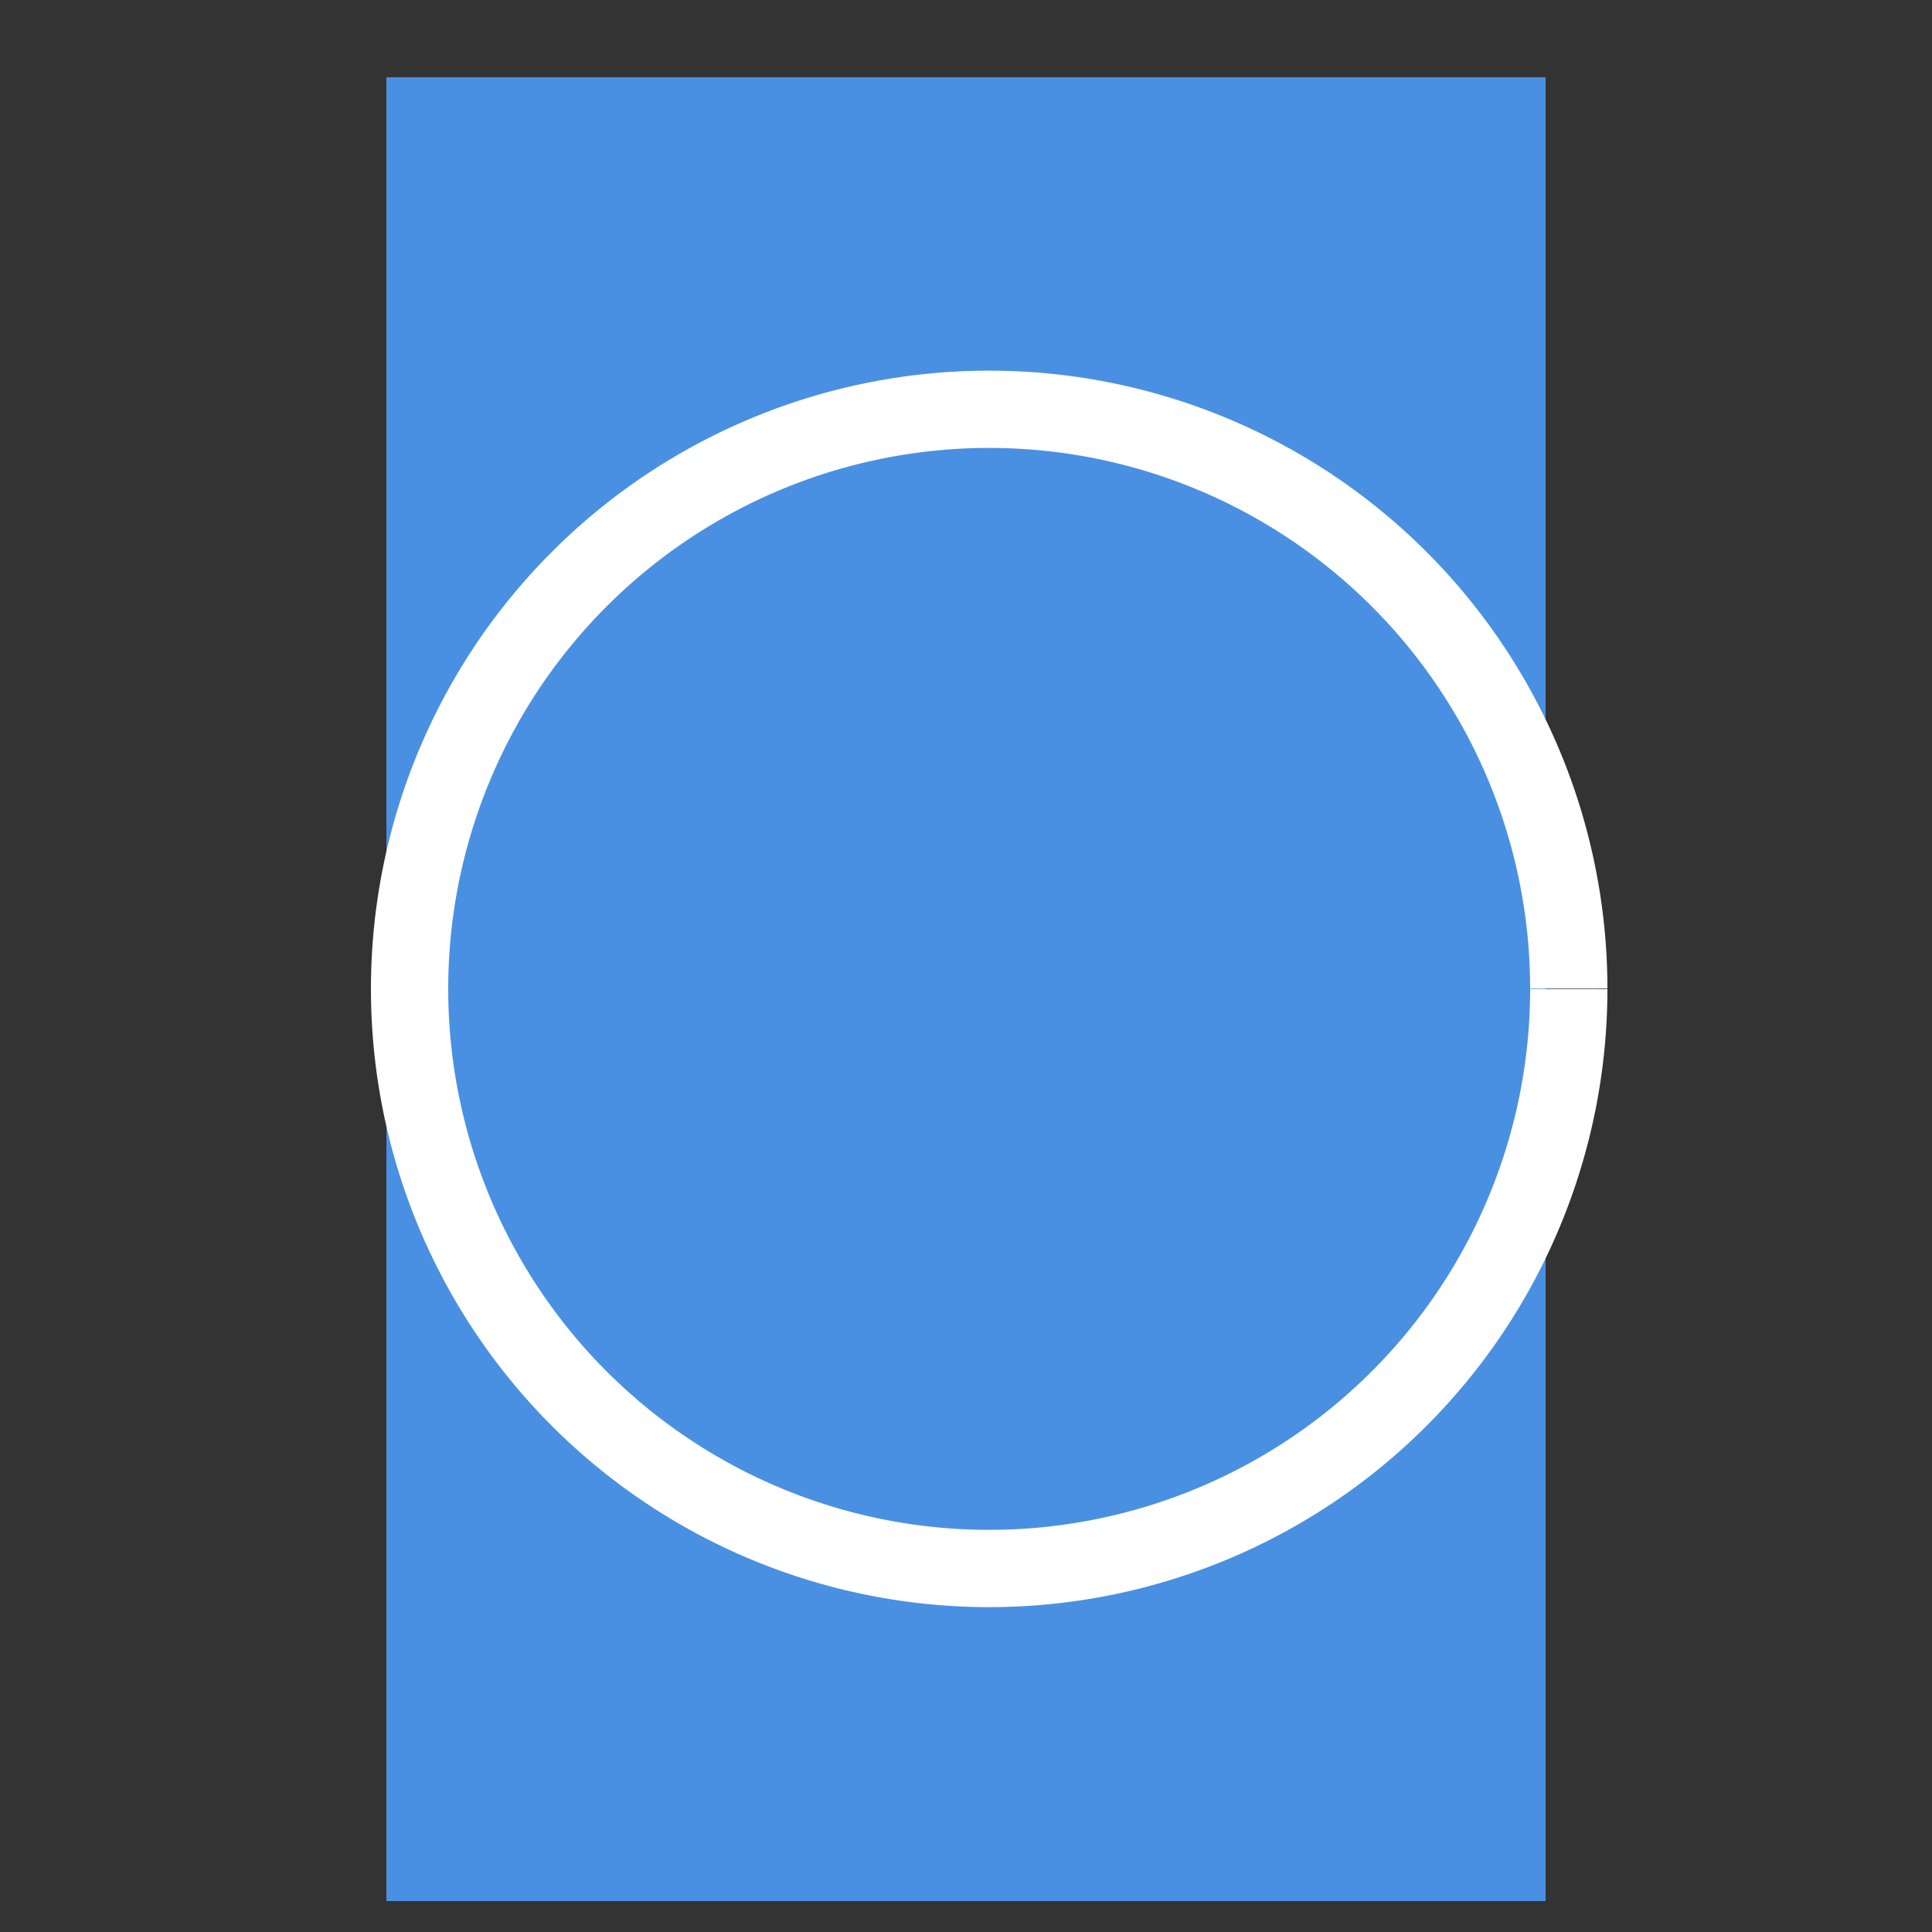 <!--

Generated by DrawGPT.
Free, open source, AI generated images in SVG, PNG, and HTML Canvas format.
https://drawgpt.ai

Created: 2023-09-26T05:33:34.360Z
Link: https://drawgpt.ai/prompt/27329/

-->
<svg xmlns="http://www.w3.org/2000/svg" xmlns:xlink="http://www.w3.org/1999/xlink" width="500" height="500"><rect width="100%" height="100%" fill="#333333" stroke="none"/><defs/><g><path fill="#4a90e2" stroke="none" paint-order="stroke fill markers" d=" M 100 20 L 400 20 L 400 492 L 100 492 Z"/><path fill="none" stroke="#ffffff" paint-order="fill stroke markers" d=" M 406 256 A 150 150 0 1 1 406 255.85" stroke-miterlimit="10" stroke-width="20" stroke-dasharray=""/></g></svg>
